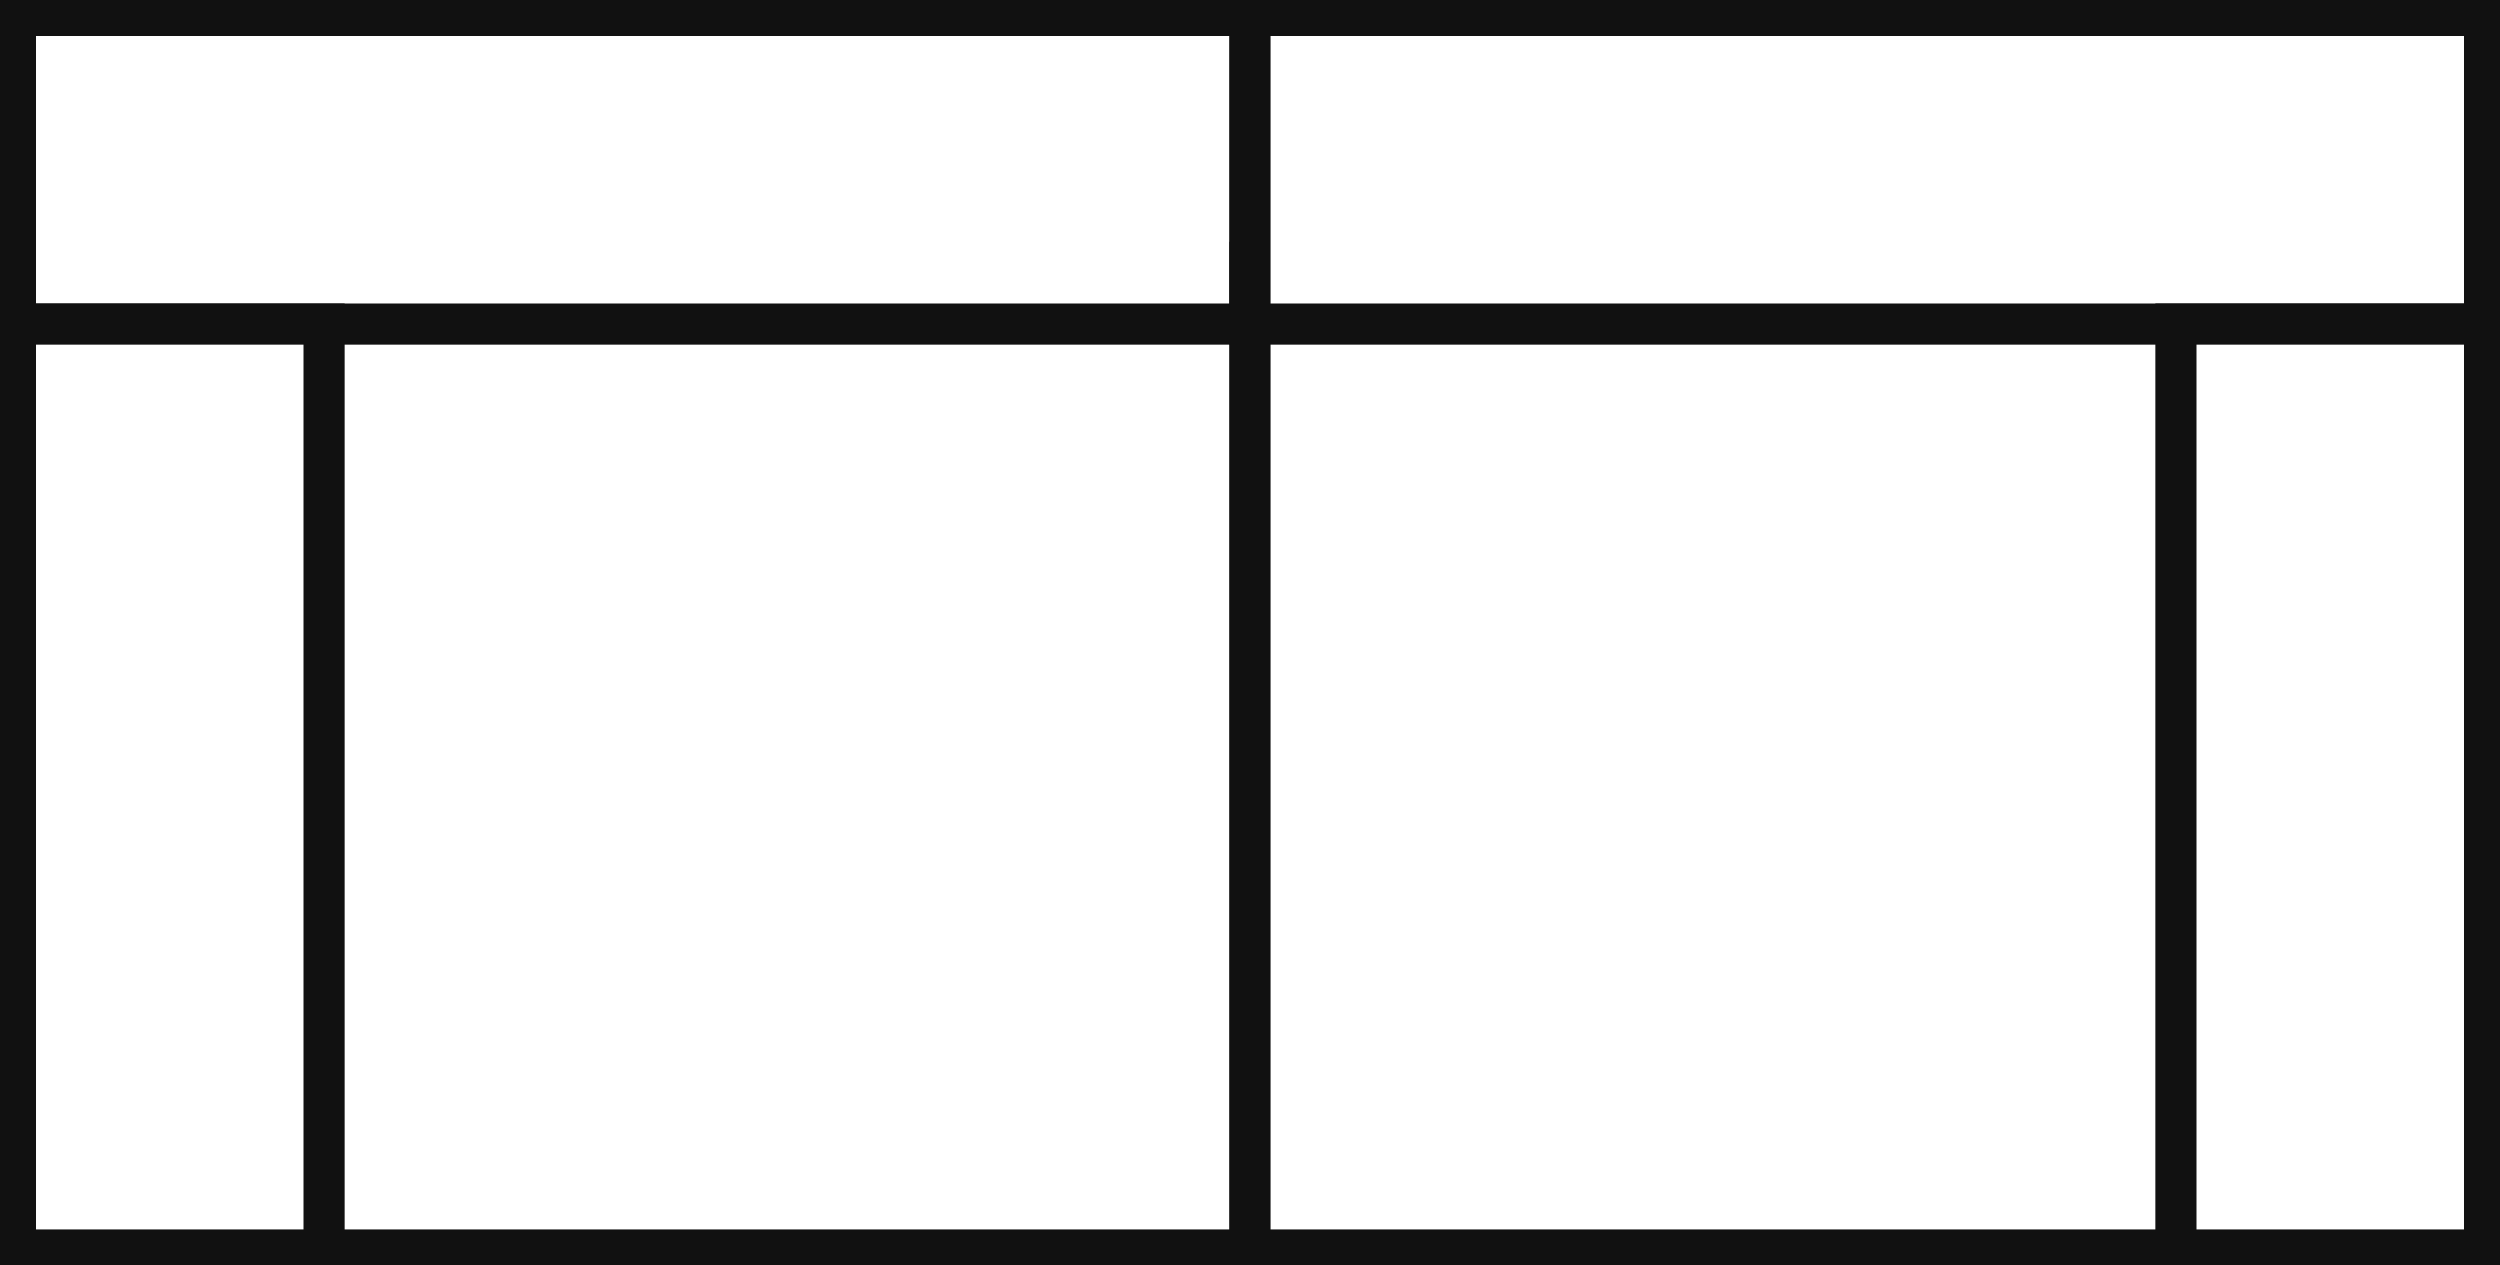 <svg xmlns="http://www.w3.org/2000/svg" fill="none" viewBox="0 0 81 41" height="41" width="81">
<rect x="0" y="0" width="81" height="41" fill="#808080" stroke="none"/>
<g clip-path="url(#clip0_417_3075)">
<rect stroke-width="1.333" stroke="#111111" fill="white" height="32" width="32" y="8.5" x="8.5"></rect>
<rect stroke-width="1.333" stroke="#111111" fill="white" height="10" width="40" y="0.5" x="0.5"></rect>
<rect stroke-width="1.333" stroke="#111111" fill="white" height="30" width="10" y="10.5" x="0.5"></rect>
<rect stroke="#111111" transform="matrix(-1 0 0 1 79.5 0.5)" height="39" width="39" y="0.5" x="-0.5"></rect>
<rect stroke-width="1.333" stroke="#111111" fill="white" transform="matrix(-1 0 0 1 72.5 8.5)" height="32" width="32"></rect>
<rect stroke-width="1.333" stroke="#111111" fill="white" transform="matrix(-1 0 0 1 80.5 0.5)" height="10" width="40"></rect>
<rect stroke-width="1.333" stroke="#111111" fill="white" transform="matrix(-1 0 0 1 80.5 10.5)" height="30" width="10"></rect>
</g>
<defs>
<clipPath id="clip0_417_3075">
<rect fill="white" height="41" width="81"></rect>
</clipPath>
</defs>
</svg>
